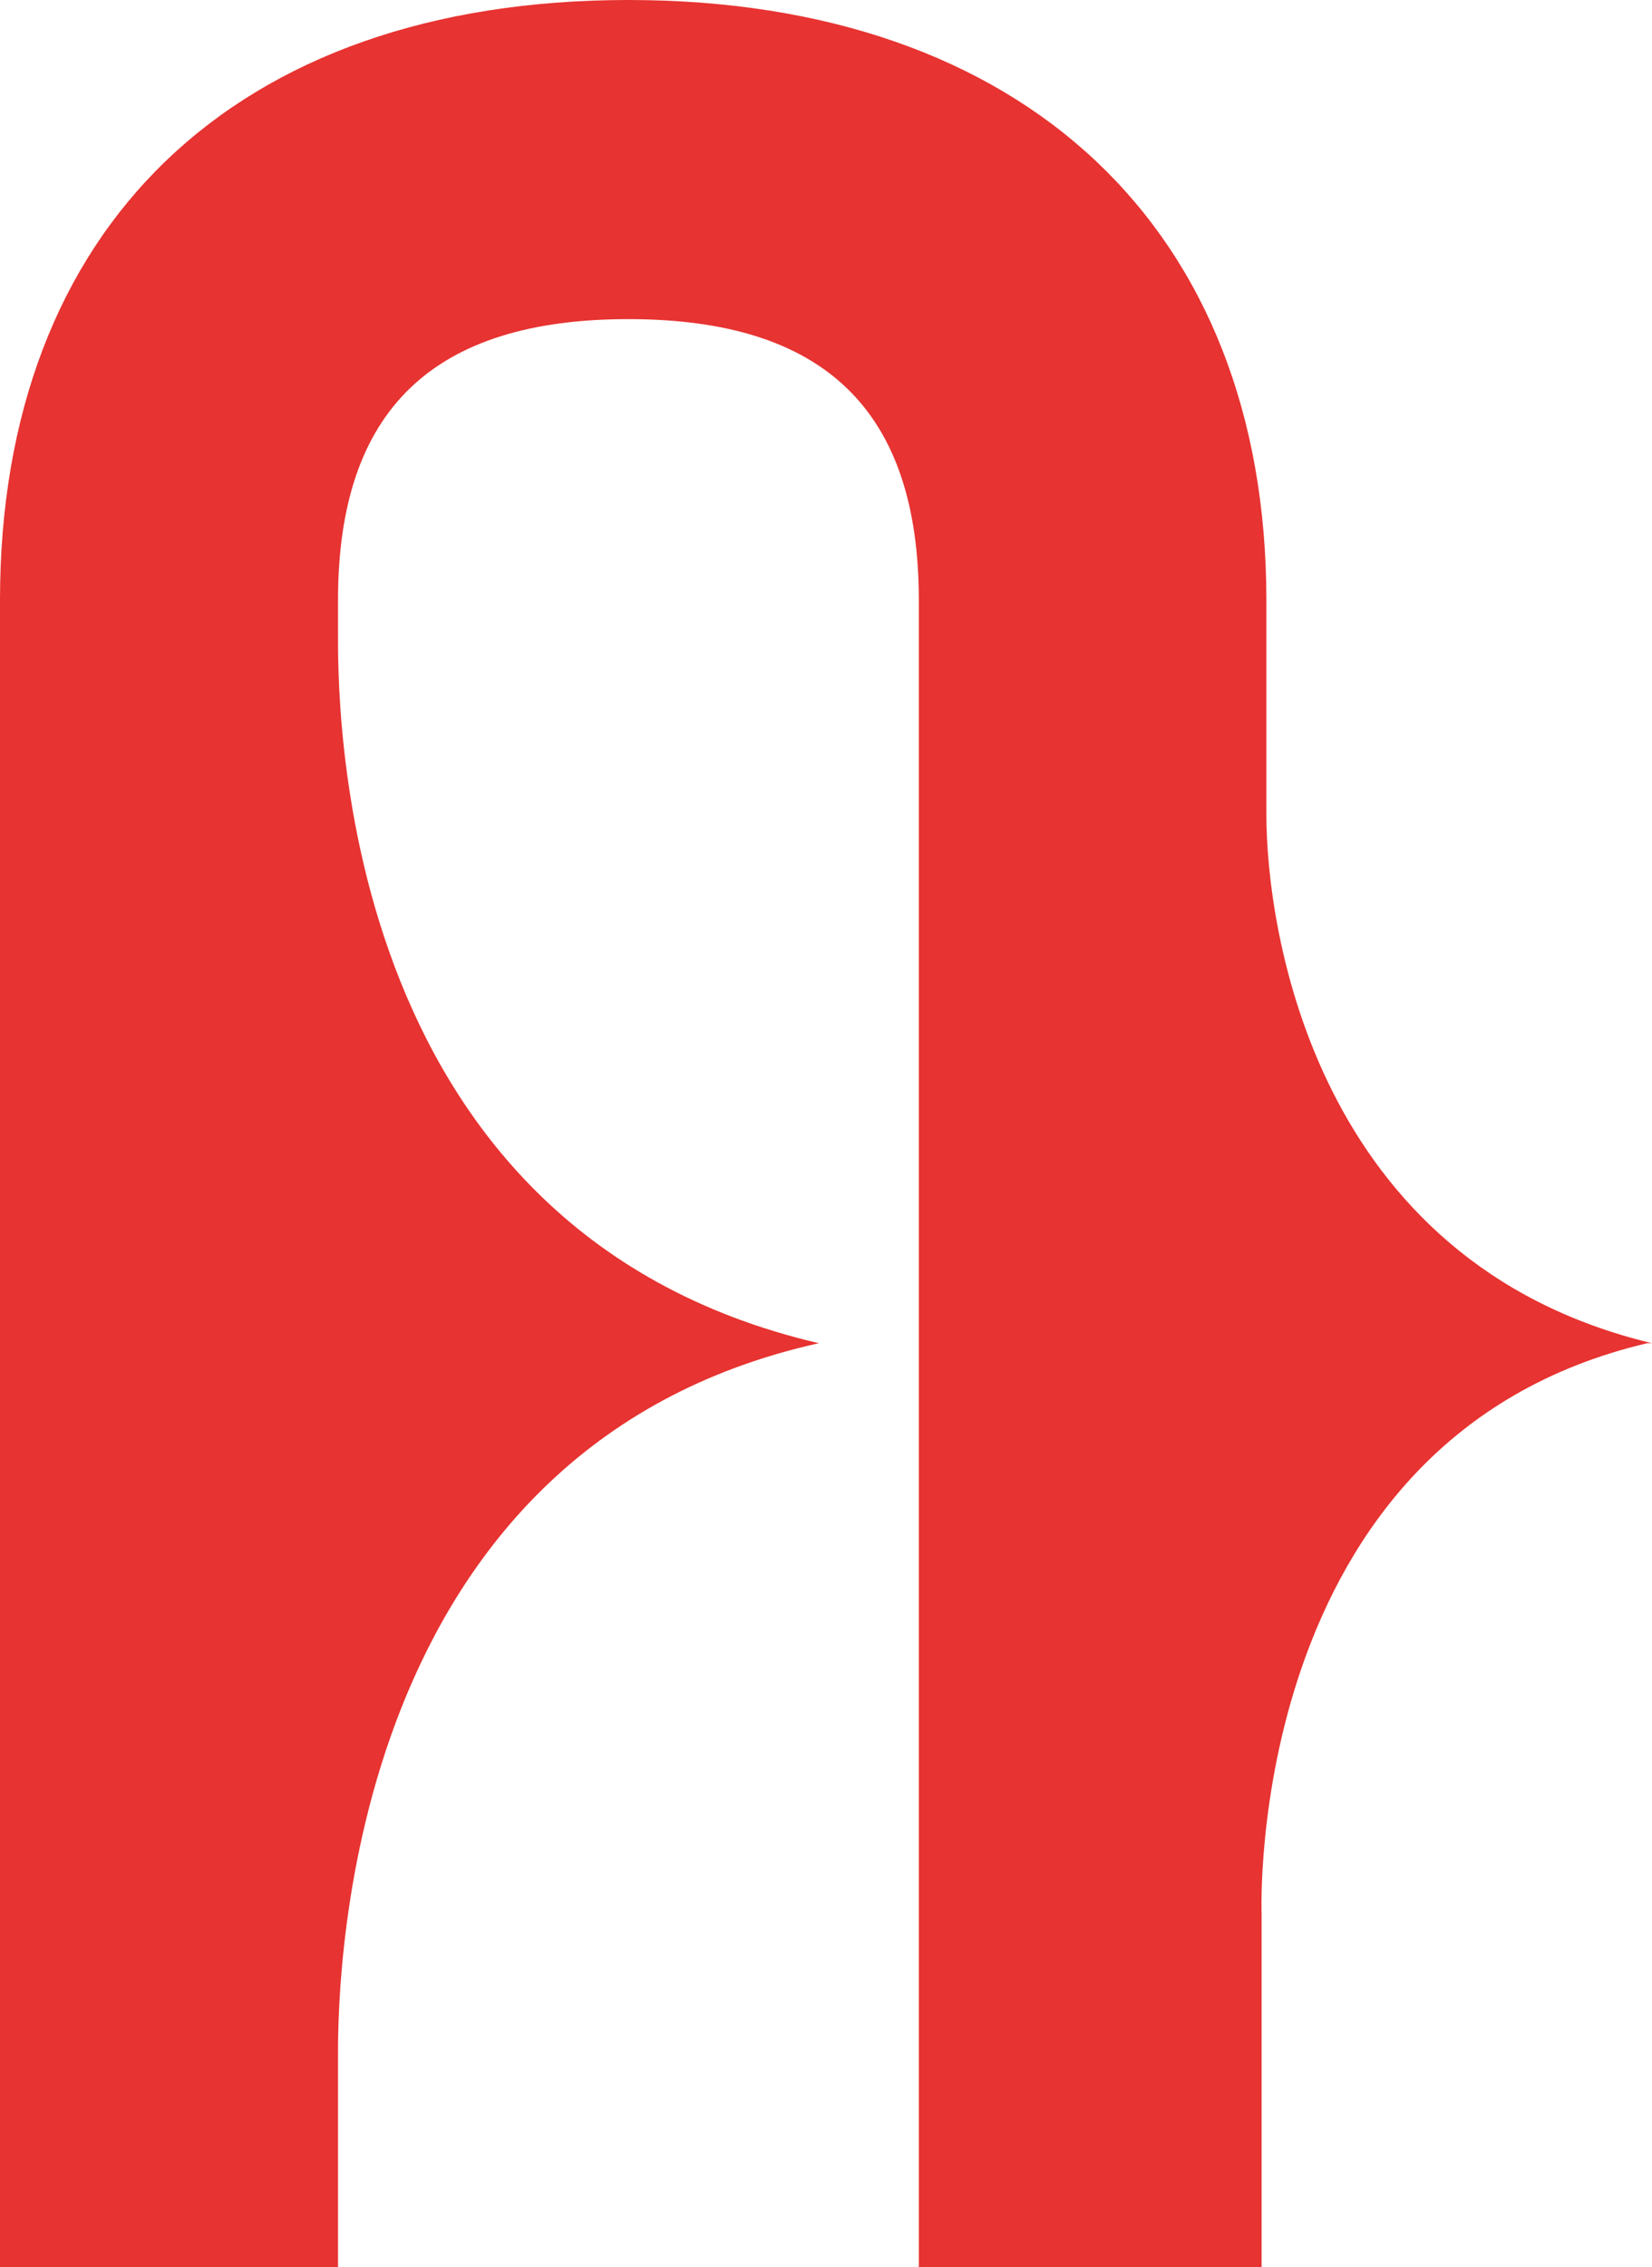 <svg xmlns="http://www.w3.org/2000/svg" viewBox="0 0 34.7 47.6"><path d="M34.7 28.2c-7.1-1.7-8.1-8.7-8.1-11.1v-4.5C26.6 4.8 21.5 0 13.2 0S0 4.8 0 12.6v35h7.1v-4.5s0 .1 0 0c0-1.7.2-12.7 10.1-14.9-10.3-2.4-10.1-13.7-10.1-15v-.6c0-4 2-5.9 6.1-5.9s6.1 1.9 6.1 5.9v35h7.2v-7.4s-.4-10 8.1-12Z" style="fill:#e73331"/></svg>